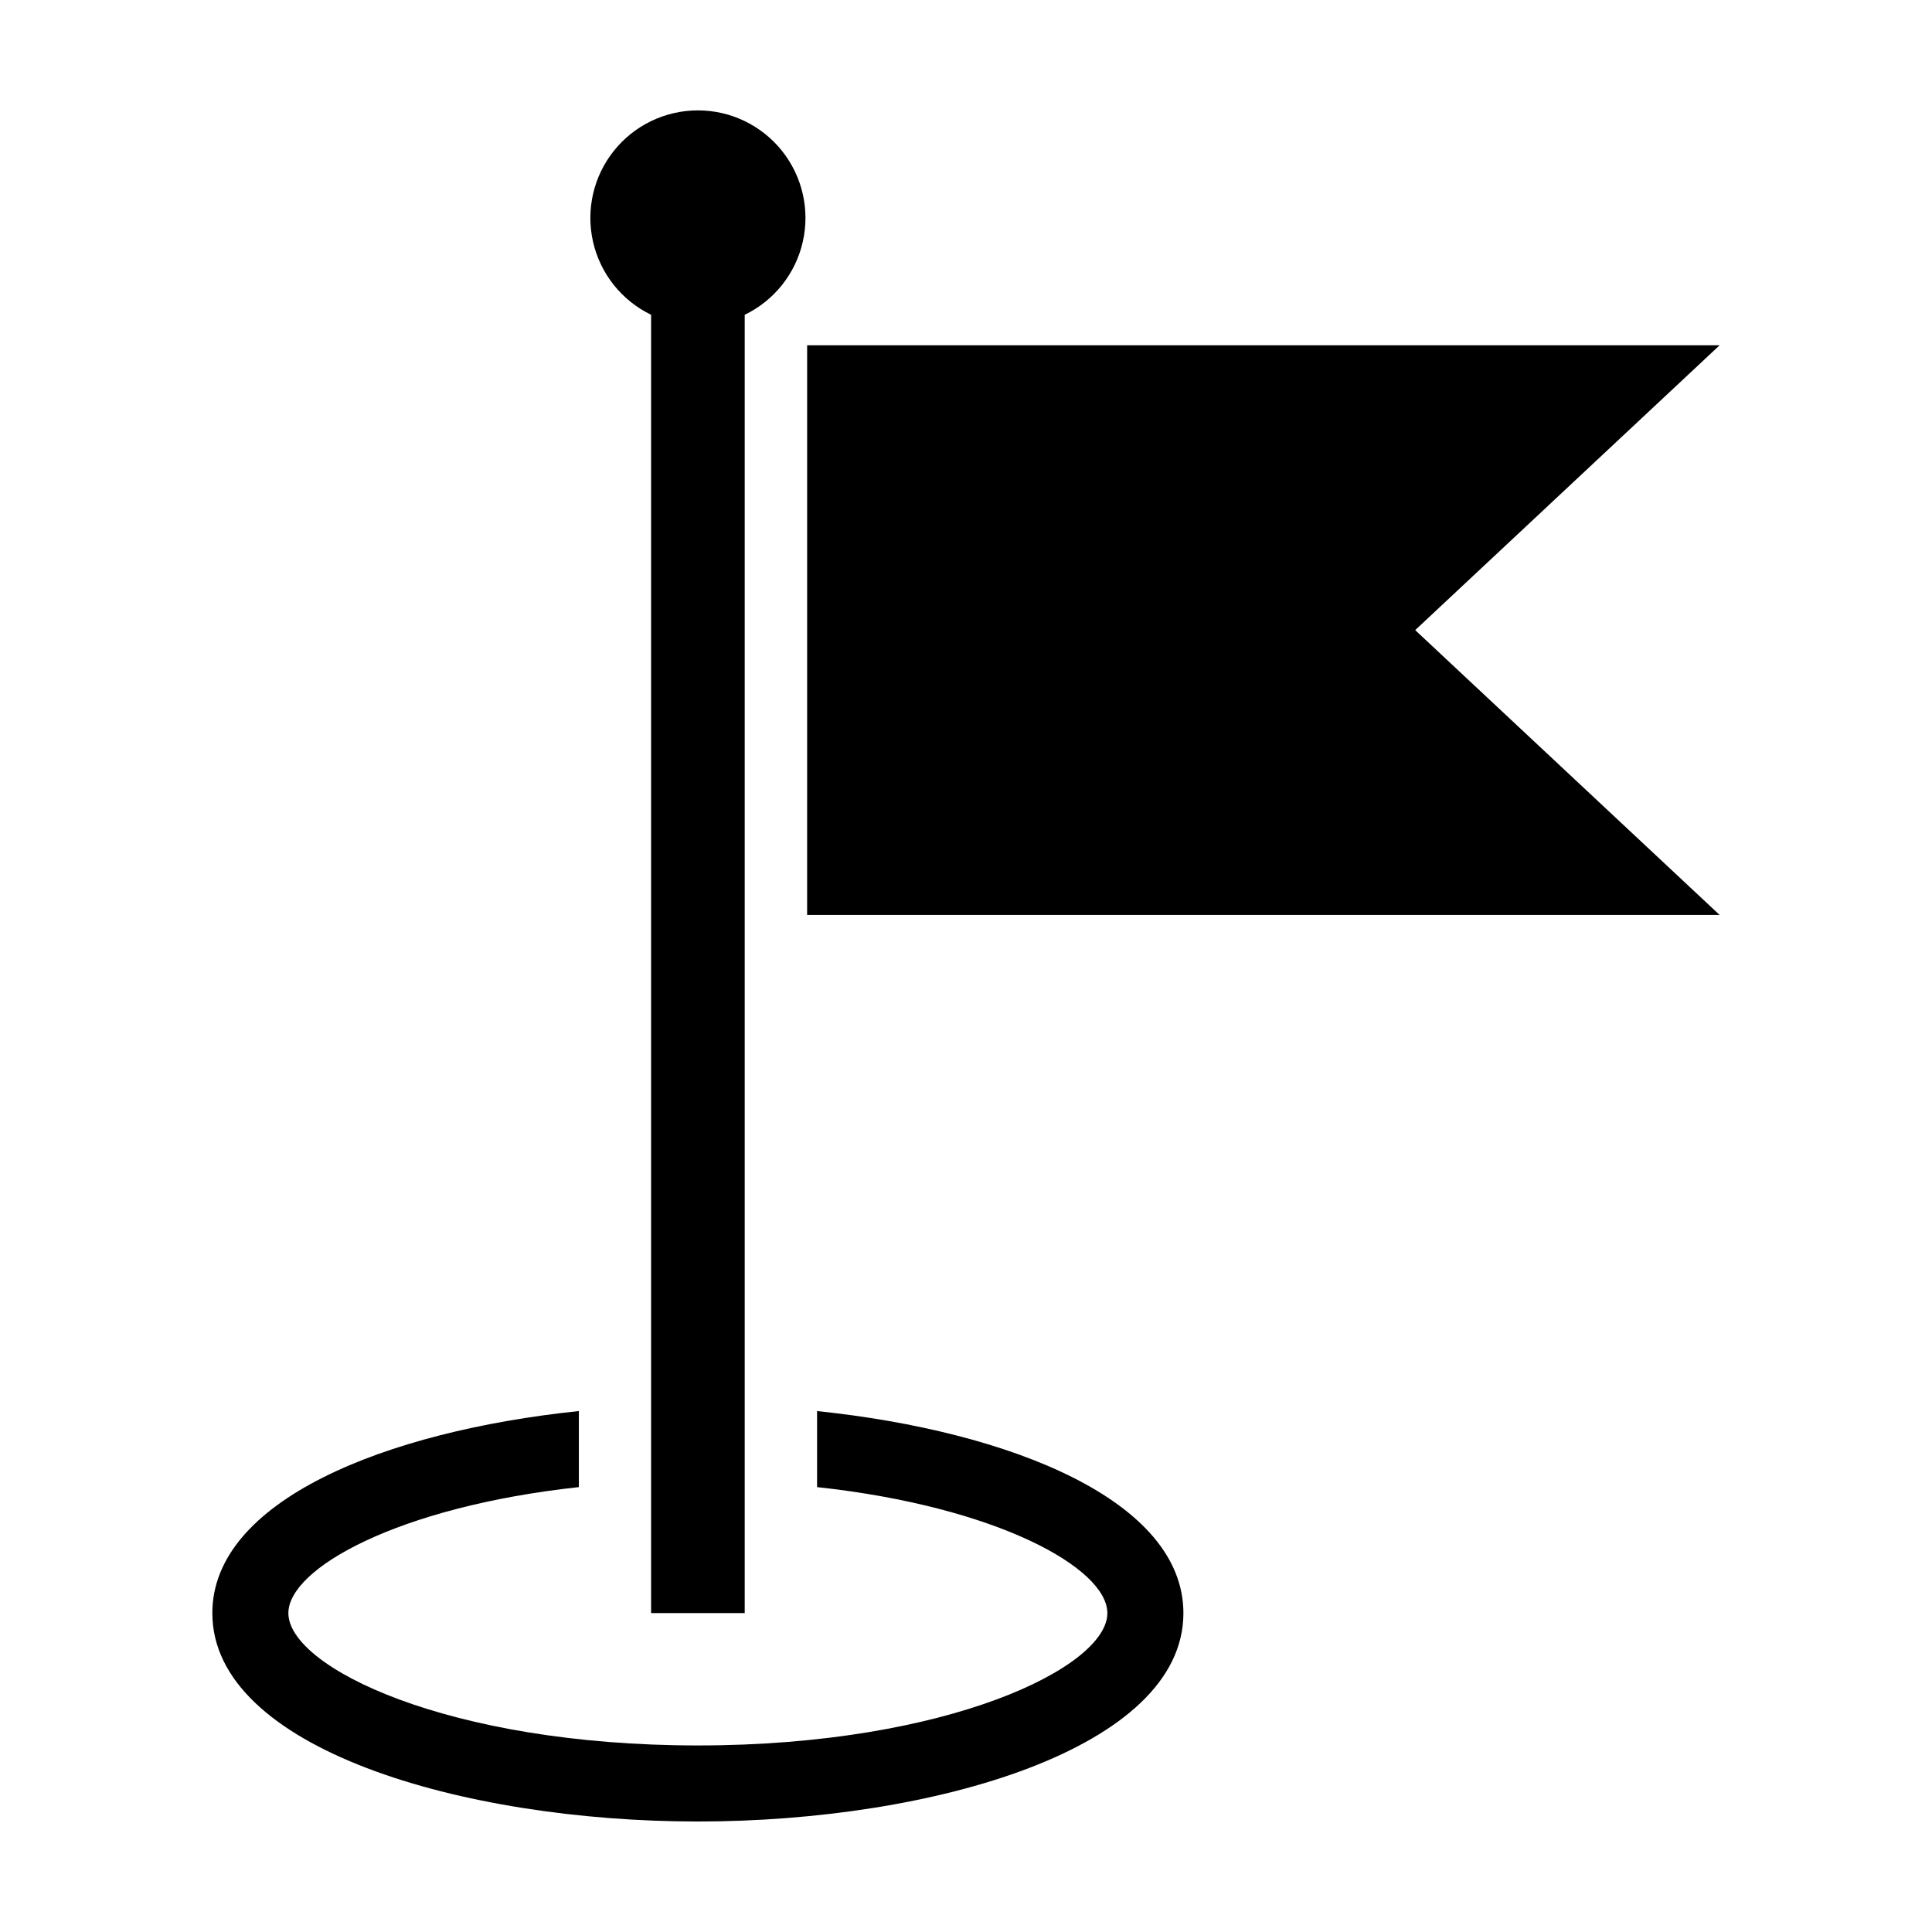 <?xml version="1.0" encoding="UTF-8"?>
<!-- Uploaded to: ICON Repo, www.iconrepo.com, Generator: ICON Repo Mixer Tools -->
<svg fill="#000000" width="800px" height="800px" version="1.1" viewBox="144 144 512 512" xmlns="http://www.w3.org/2000/svg">
 <path d="m200.27 571.5c0-29.824 45.844-48.211 97.133-53.555v20.152c-47.809 5.188-76.98 21.512-76.98 33.402 0 14.309 42.27 35.062 108.52 35.062 66.25 0 108.52-20.758 108.52-35.062 0-11.891-29.117-28.211-76.93-33.402v-20.148c51.289 5.34 97.082 23.727 97.082 53.551 0 35.871-66.301 55.215-128.67 55.215-62.371 0-128.67-19.344-128.67-55.215zm157.63-336-0.004 150.97h241.82l-80.676-75.484 80.676-75.484zm-41.352-8.078v344.06h24.809v-344.06c7.809-3.773 13.473-10.895 15.391-19.348 1.922-8.453-0.109-17.324-5.516-24.098-5.41-6.777-13.609-10.723-22.277-10.723-8.672 0-16.867 3.945-22.277 10.723-5.41 6.773-7.441 15.645-5.519 24.098 1.922 8.453 7.586 15.574 15.391 19.348z"/>
</svg>